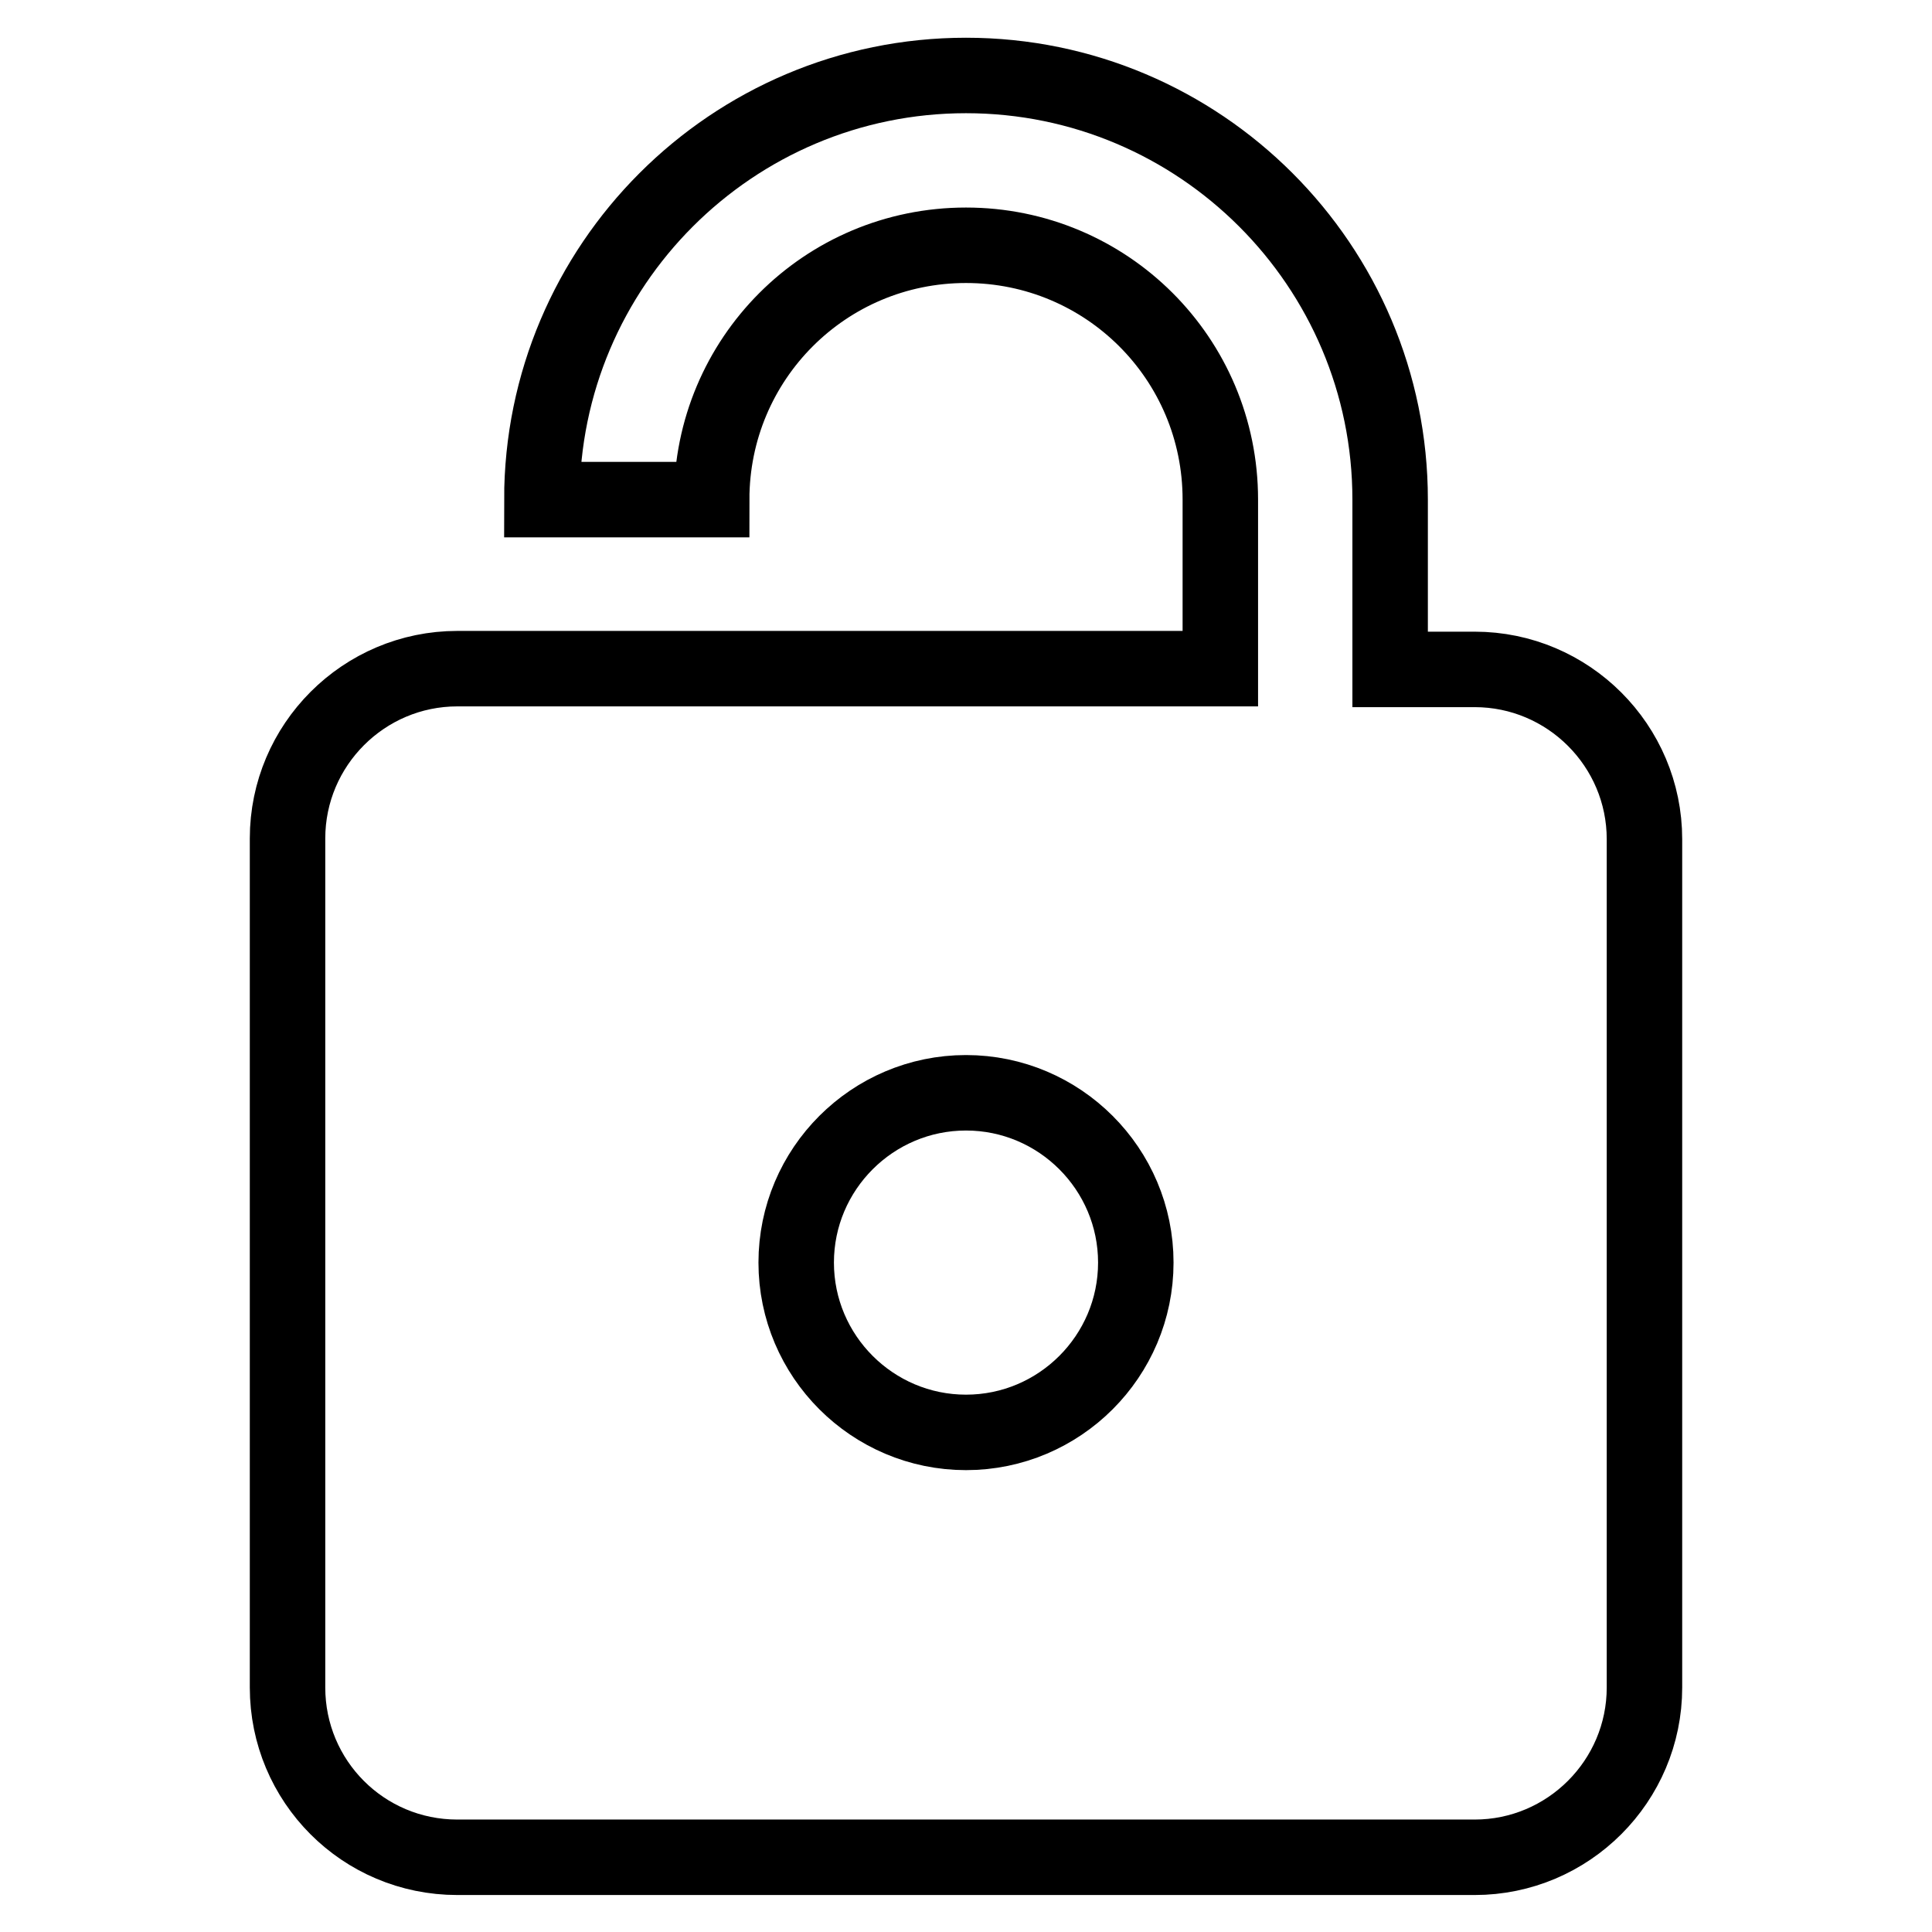 <?xml version="1.0" encoding="utf-8"?>
<!-- Svg Vector Icons : http://www.onlinewebfonts.com/icon -->
<!DOCTYPE svg PUBLIC "-//W3C//DTD SVG 1.1//EN" "http://www.w3.org/Graphics/SVG/1.1/DTD/svg11.dtd">
<svg version="1.1" xmlns="http://www.w3.org/2000/svg" xmlns:xlink="http://www.w3.org/1999/xlink" x="0px" y="0px" viewBox="0 0 256 256" enable-background="new 0 0 256 256" xml:space="preserve">
<g> <path stroke-width="10" fill-opacity="0" stroke="#000000"  d="M195.4,88.7c12.4,0,22.5,10.1,22.5,22.5v112.4c0,12.4-10.1,22.5-22.5,22.5H60.6 c-12.5,0-22.5-10.1-22.5-22.5V111.1c0-12.4,10.1-22.5,22.5-22.5h101.1V66.2c0-18.7-15.1-33.7-33.7-33.7 c-18.7,0-33.7,15.1-33.7,33.7H71.8C71.8,35.2,97,10,128,10s56.2,25.2,56.2,56.2v22.5H195.4 M128,189.8c12.4,0,22.5-10.1,22.5-22.5 s-10.1-22.5-22.5-22.5c-12.4,0-22.5,10.1-22.5,22.5S115.6,189.8,128,189.8z"/></g>
</svg>